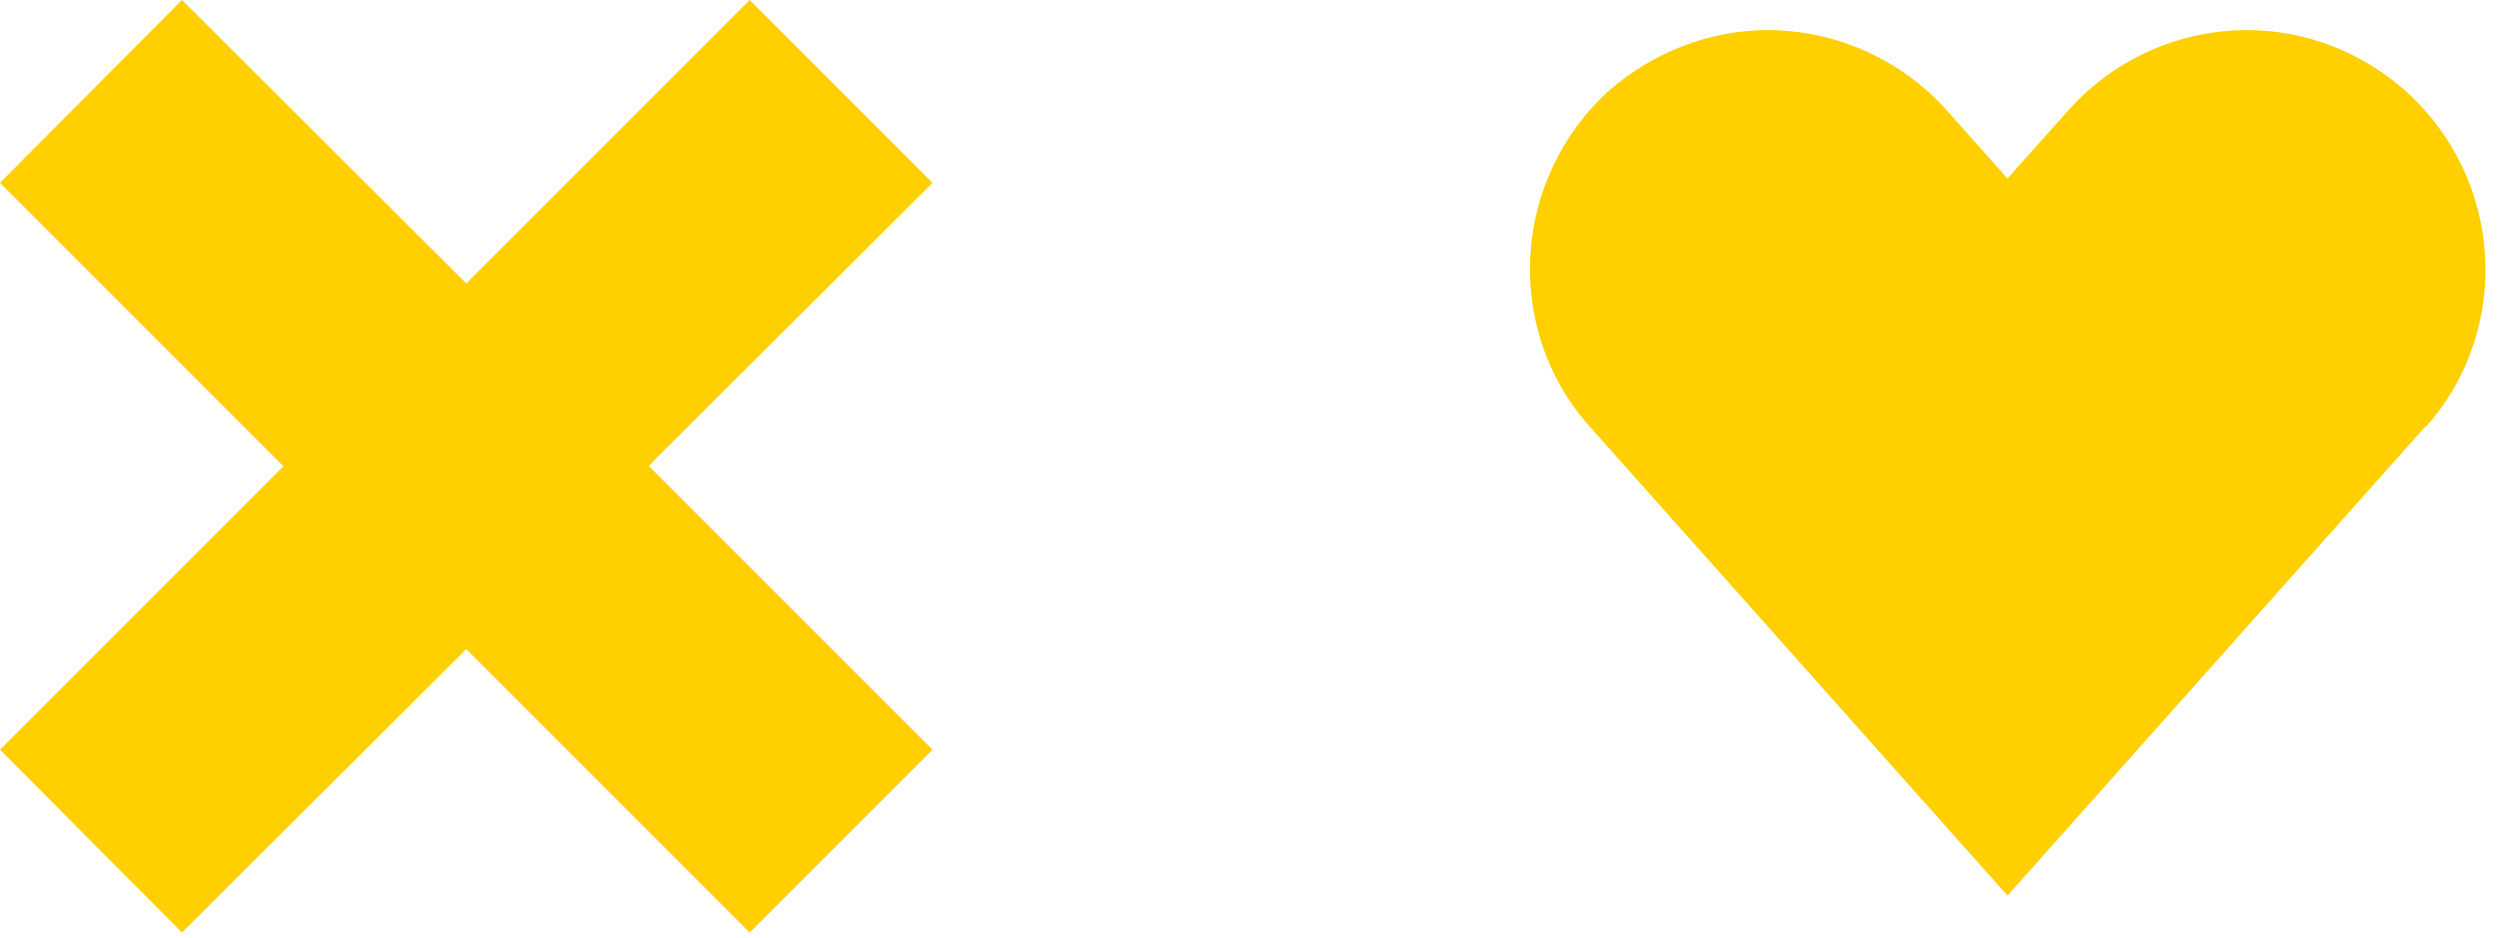 <svg width="48" height="18" viewBox="0 0 48 18" fill="none" xmlns="http://www.w3.org/2000/svg">
<path d="M12.462 8.952L17.904 14.394L14.394 17.904L9.097 12.607L8.952 12.462L3.494 17.904L0 14.394L5.442 8.952L0 3.51L3.494 0L8.807 5.297L8.952 5.442L14.394 0L17.904 3.51L12.591 8.807L12.462 8.952Z" fill="#FFCF00"/>
<path d="M46.563 8.194L38.544 17.195L30.526 8.194C28.852 6.326 29.029 3.428 30.896 1.737C31.75 0.997 32.829 0.578 33.94 0.578C35.244 0.578 36.5 1.142 37.369 2.108L38.544 3.428L39.72 2.108C40.589 1.142 41.829 0.578 43.149 0.578C44.26 0.578 45.339 0.997 46.176 1.737C48.06 3.412 48.253 6.31 46.579 8.194H46.563Z" fill="#FFCF00"/>
</svg>
